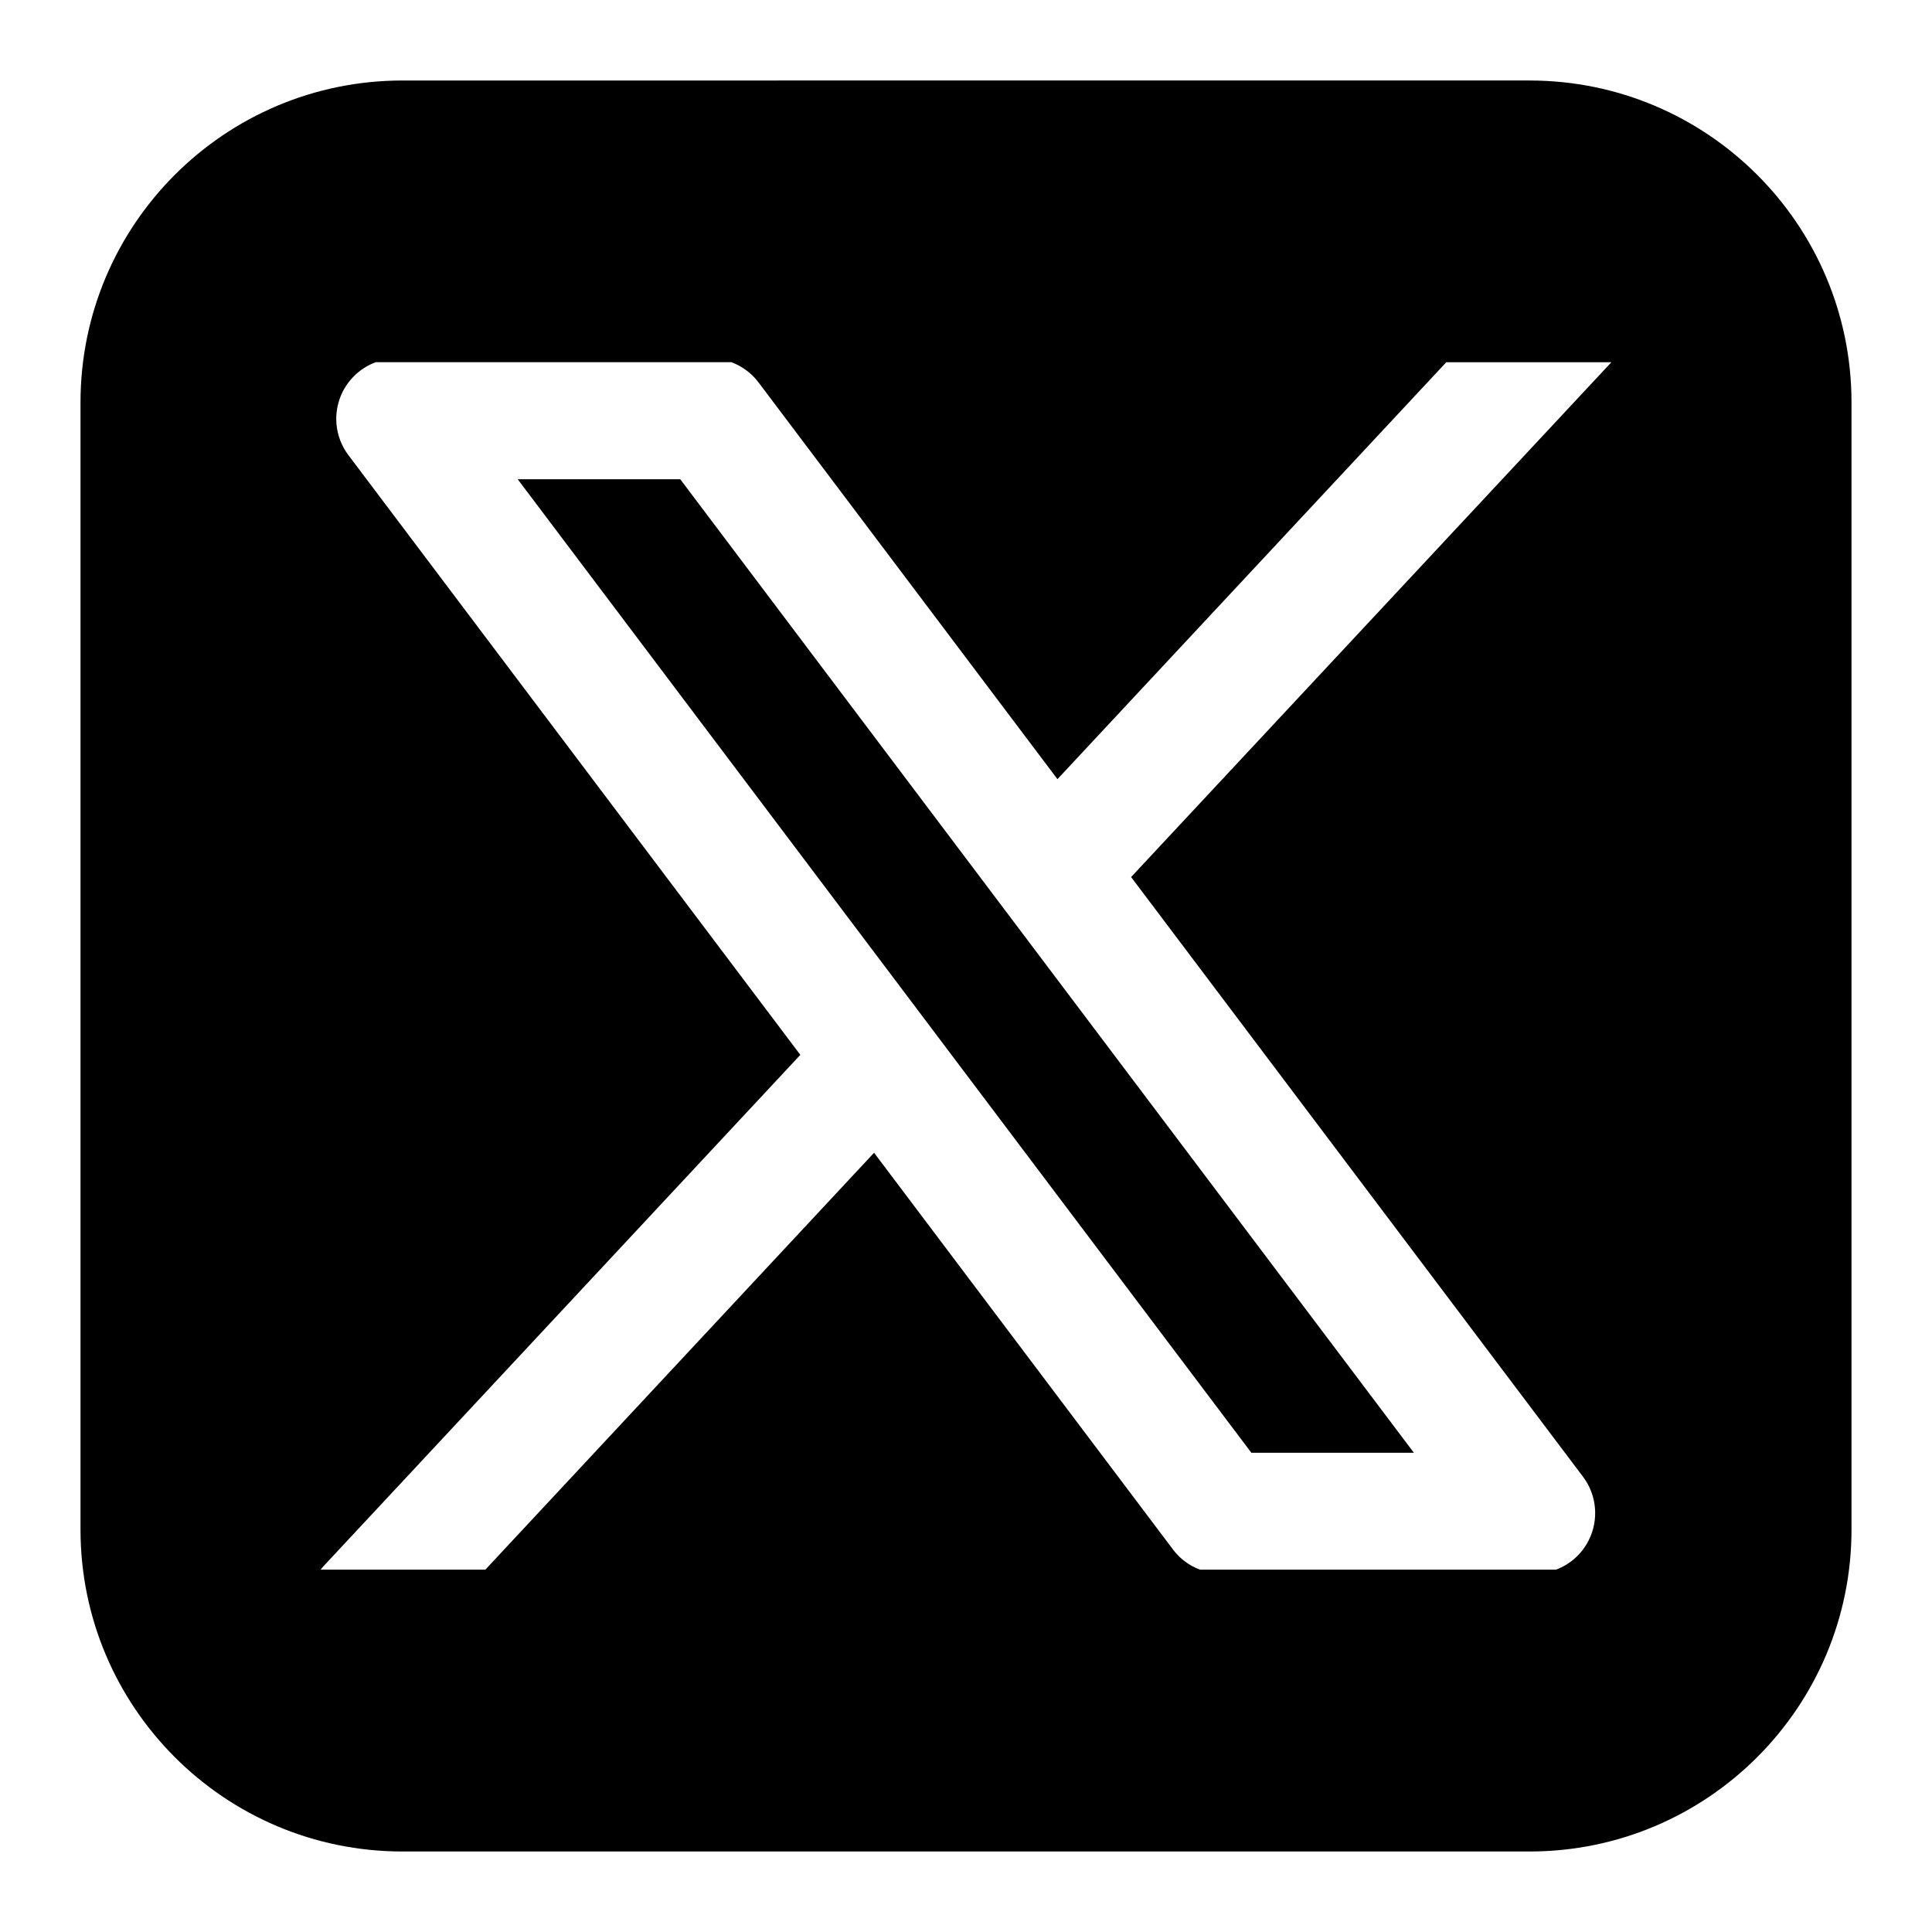 <svg xmlns="http://www.w3.org/2000/svg" viewBox="0 0 24 24" fill="currentColor">
  <path fill-rule="evenodd" clip-rule="evenodd" d="M5 1C2.791 1 1 2.791 1 5v14c0 2.209 1.791 4 4 4h14c2.209 0 4 -1.791 4 -4V5c0 -2.209 -1.791 -4 -4 -4H5Zm-0.334 3.5c-0.175 0.065 -0.323 0.195 -0.41 0.368 -0.127 0.255 -0.099 0.559 0.072 0.786l5.614 7.45 -5.916 6.344c-0.016 0.017 -0.03 0.034 -0.044 0.051h2.047l4.829 -5.179 3.713 4.928c0.087 0.116 0.204 0.202 0.336 0.251h4.422c0.175 -0.065 0.322 -0.195 0.408 -0.368 0.127 -0.255 0.099 -0.559 -0.072 -0.786l-5.614 -7.45L20.017 4.5h-2.051l-4.83 5.179 -3.713 -4.928c-0.087 -0.116 -0.205 -0.202 -0.338 -0.252H4.666ZM15.545 18.047 6.431 5.953h2.019L17.564 18.047h-2.019Z" />
</svg> 